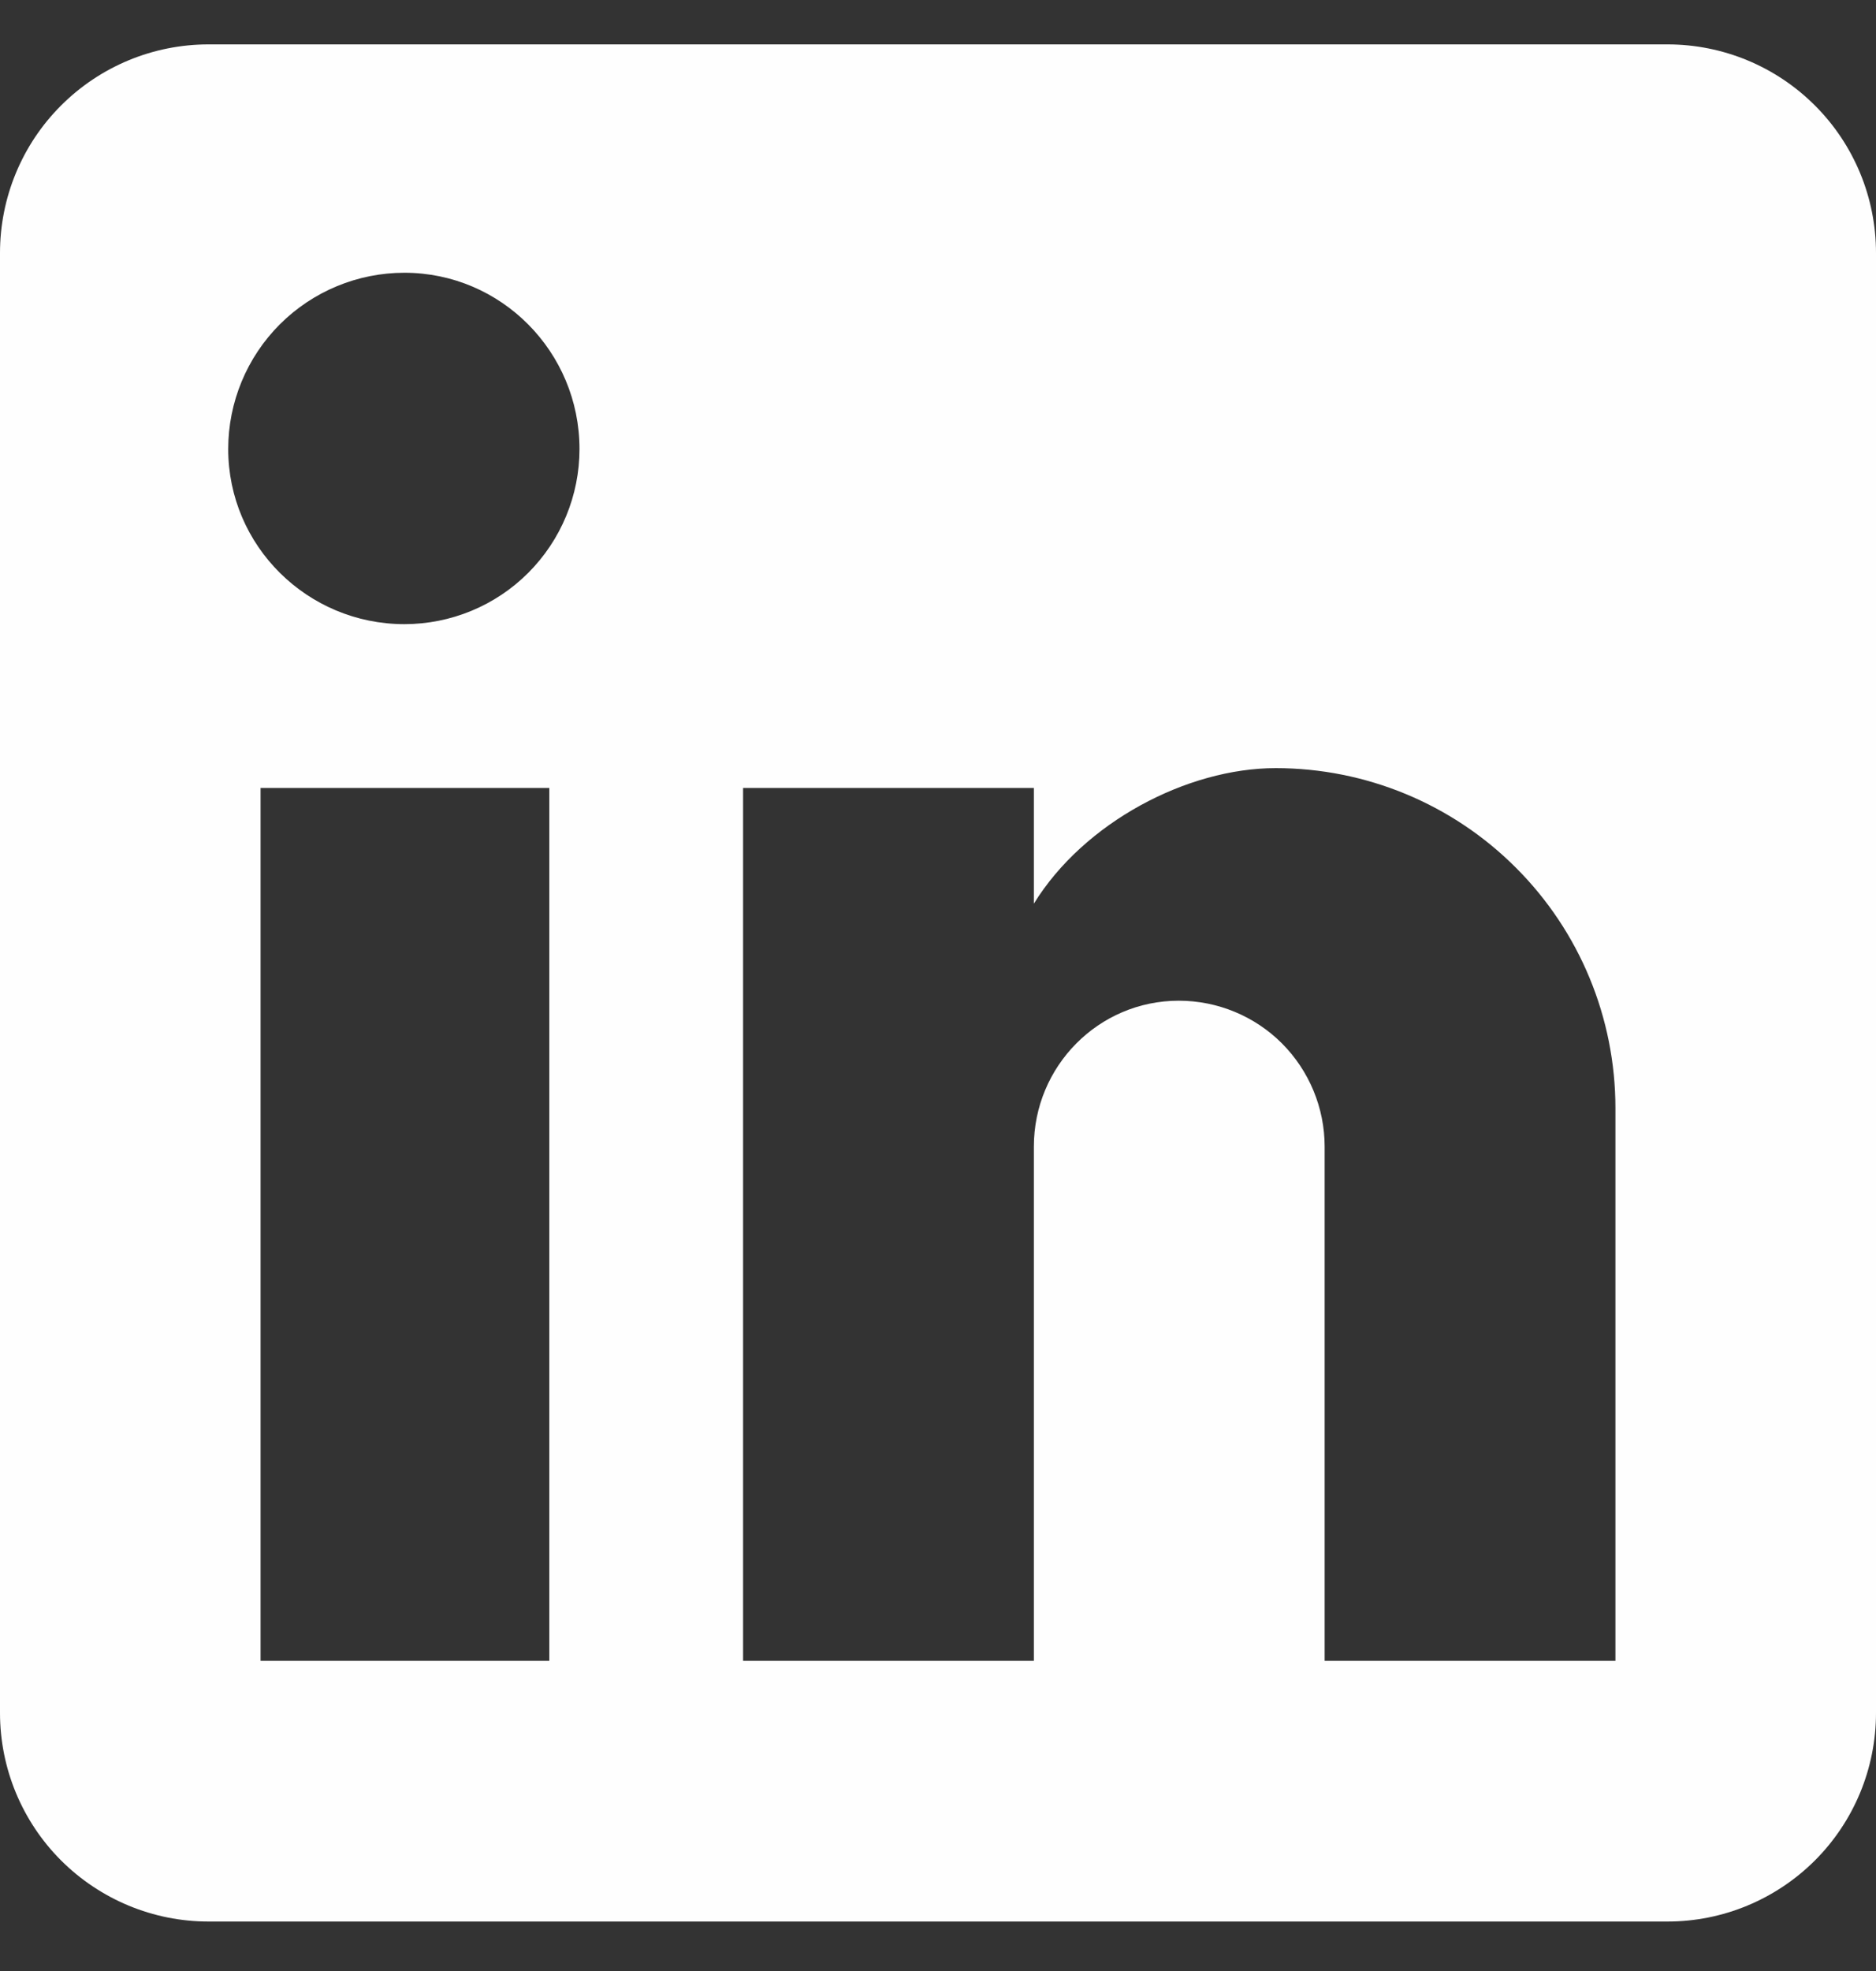 <svg xmlns="http://www.w3.org/2000/svg" fill="none" viewBox="0 0 20 21" height="21" width="20">
<rect x="0" y="0" width="20" height="21" fill="#333333" stroke="none"/>
<path fill="#FEFEFE" d="M17.778 0.473C18.367 0.473 18.932 0.707 19.349 1.124C19.766 1.54 20 2.106 20 2.695V18.25C20 18.84 19.766 19.405 19.349 19.822C18.932 20.238 18.367 20.473 17.778 20.473H2.222C1.633 20.473 1.068 20.238 0.651 19.822C0.234 19.405 0 18.84 0 18.25V2.695C0 2.106 0.234 1.54 0.651 1.124C1.068 0.707 1.633 0.473 2.222 0.473H17.778ZM17.222 17.695V11.806C17.222 10.845 16.841 9.924 16.161 9.245C15.482 8.565 14.561 8.184 13.6 8.184C12.656 8.184 11.556 8.762 11.022 9.628V8.395H7.922V17.695H11.022V12.217C11.022 11.361 11.711 10.662 12.567 10.662C12.979 10.662 13.375 10.825 13.667 11.117C13.958 11.409 14.122 11.805 14.122 12.217V17.695H17.222ZM4.311 6.65C4.806 6.65 5.281 6.454 5.631 6.104C5.981 5.754 6.178 5.279 6.178 4.784C6.178 3.75 5.344 2.906 4.311 2.906C3.813 2.906 3.335 3.104 2.983 3.456C2.631 3.808 2.433 4.286 2.433 4.784C2.433 5.817 3.278 6.65 4.311 6.65ZM5.856 17.695V8.395H2.778V17.695H5.856Z"></path>
</svg>
